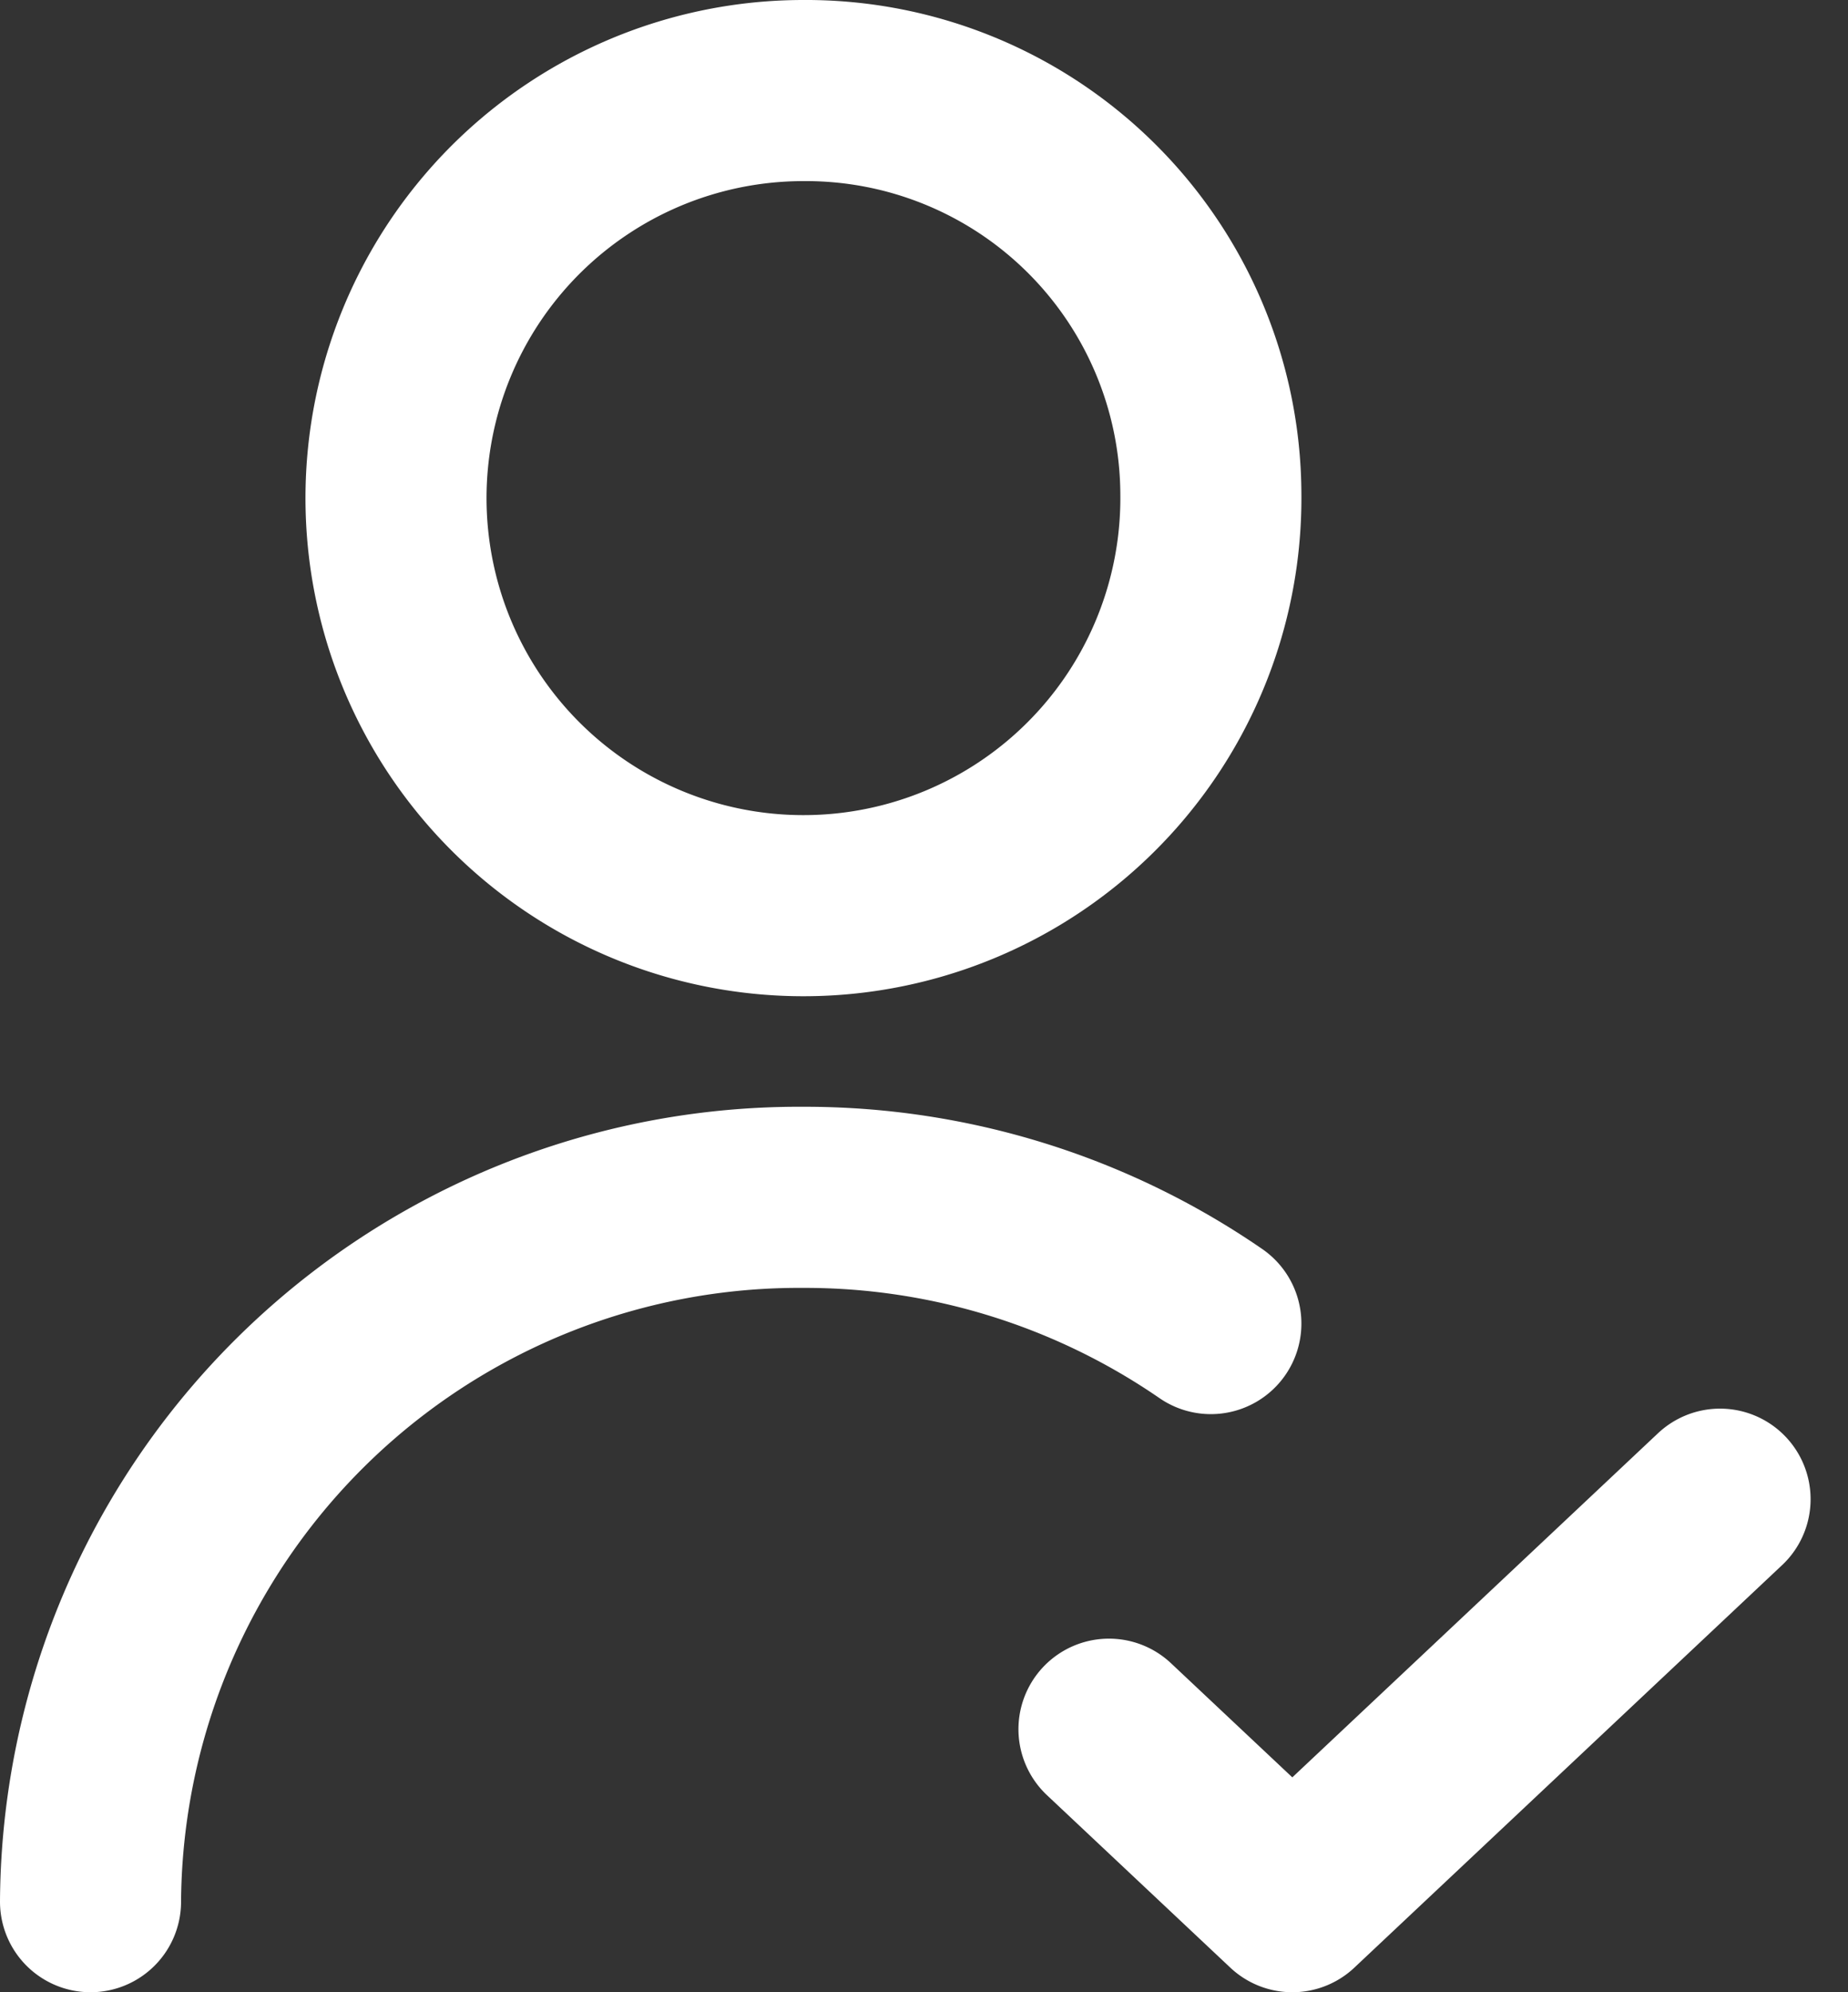 <svg xmlns="http://www.w3.org/2000/svg" width="30.62" height="33" viewBox="0 0 30.62 33">
  <rect x="0" y="0" width="30.62" height="33" fill="#333333" stroke="none"/>
  <path id="user-check-alt-1-svgrepo-com" d="M20.875,30.143,23.913,33,31,26.333M4,33A11.74,11.74,0,0,1,15.813,21.333a11.86,11.86,0,0,1,6.75,2.091m0-13.758A6.751,6.751,0,1,1,15.813,3,6.709,6.709,0,0,1,22.563,9.667Z" transform="translate(-2.5 -1.5)" fill="none" stroke="#fff" stroke-linecap="round" stroke-linejoin="round" stroke-width="3"/>
</svg>
